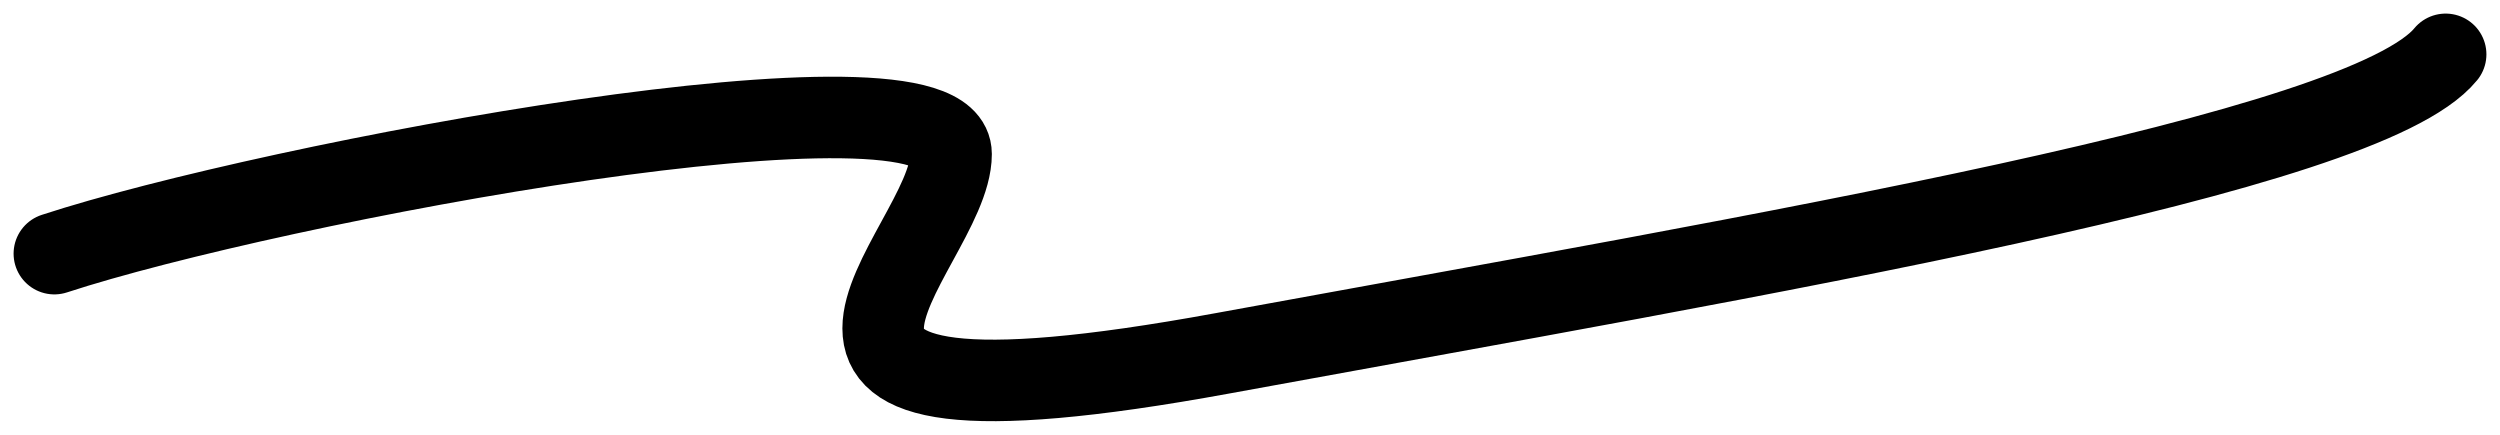 <?xml version="1.0" encoding="UTF-8"?> <svg xmlns="http://www.w3.org/2000/svg" width="46" height="8" viewBox="0 0 46 8" fill="none"> <path d="M1 4.667C5 3.357 17.5 1 17.5 2.834C17.5 4.667 12.5 8.334 22.5 6.5C32.5 4.667 43.5 2.833 45 1" stroke="black" stroke-width="1.5" stroke-linecap="round"></path> </svg> 